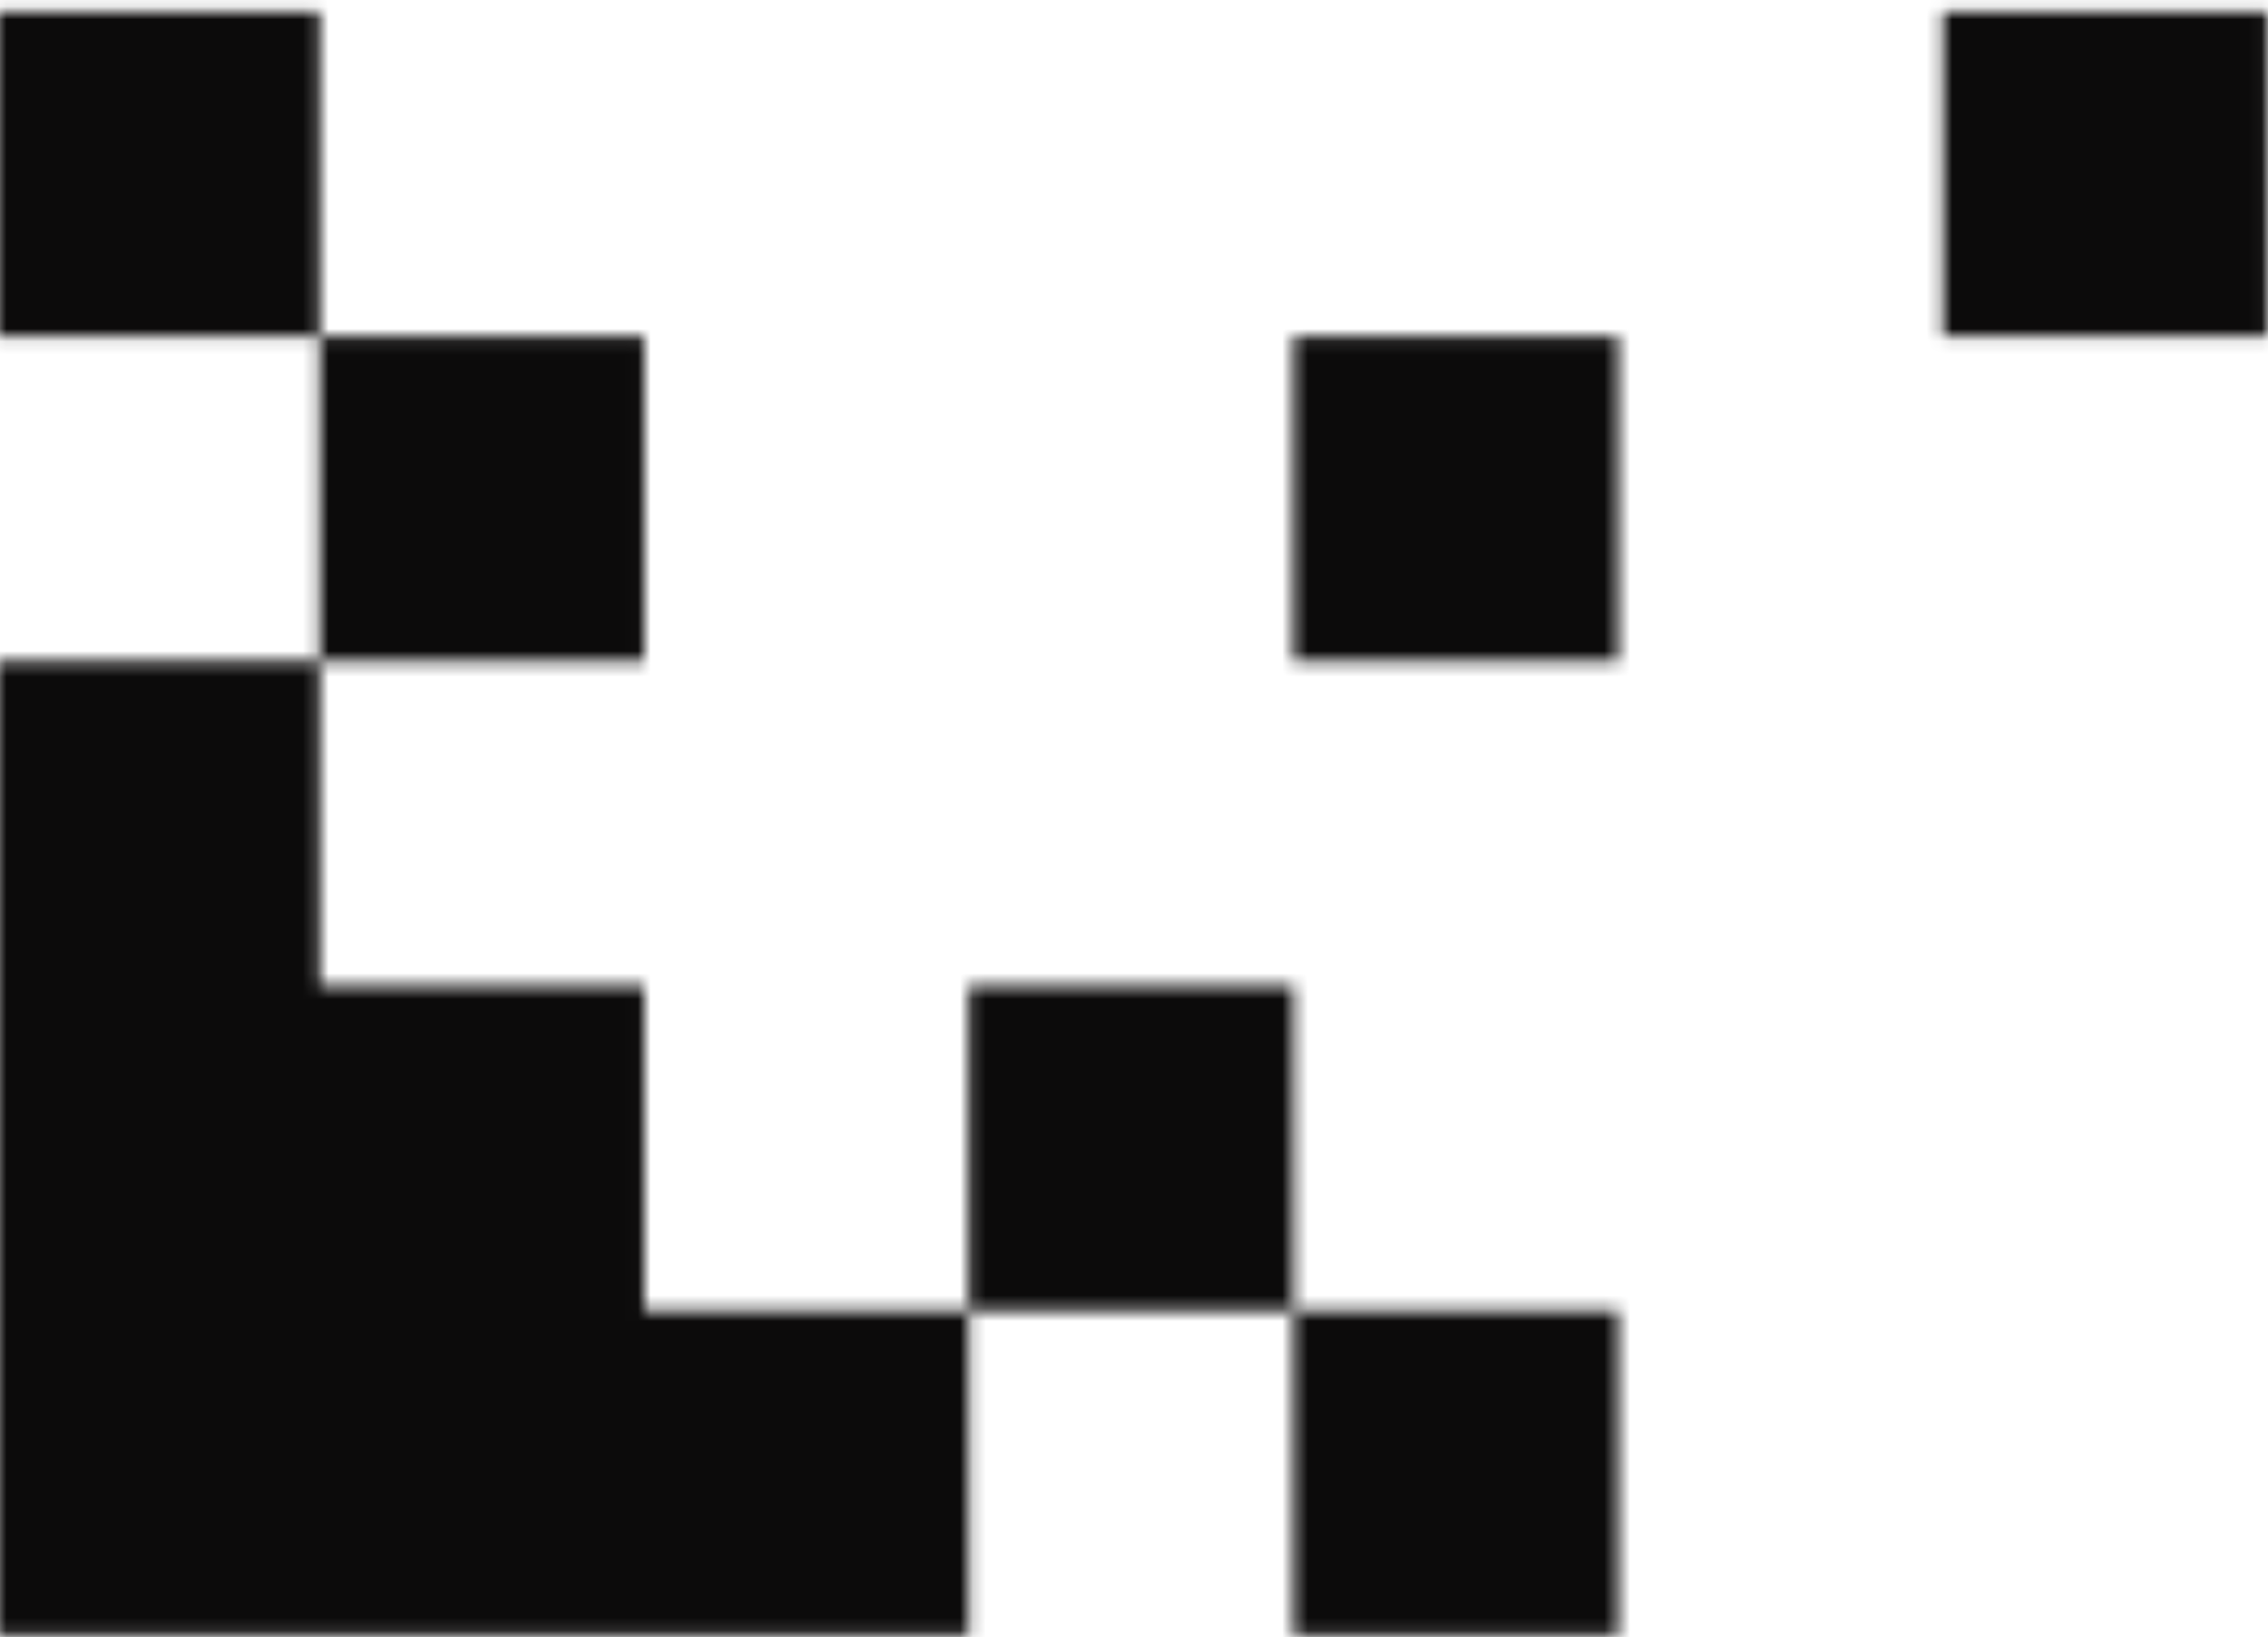 <svg width="176" height="127" viewBox="0 0 176 127" fill="none" xmlns="http://www.w3.org/2000/svg">
<g id="Group 390">
<g id="Pixel Mask">
<mask id="mask0_2116_5699" style="mask-type:alpha" maskUnits="userSpaceOnUse" x="-1" y="0" width="177" height="127">
<path id="Union" fill-rule="evenodd" clip-rule="evenodd" d="M75.183 126.875L-0.4 126.875L-0.4 101.68L-0.399 101.68L-0.399 76.488L49.99 76.488L49.99 101.68L75.183 101.68L75.183 126.875ZM-0.4 76.488L24.795 76.488L24.795 51.293L-0.4 51.293L-0.4 76.488ZM125.574 126.875L100.379 126.875L100.379 101.68L125.574 101.68L125.574 126.875ZM75.184 101.683L100.379 101.683L100.379 76.488L75.184 76.488L75.184 101.683ZM49.99 51.293L24.795 51.293L24.795 26.098L49.99 26.098L49.99 51.293ZM24.797 26.095L-0.398 26.095L-0.398 0.901L24.797 0.901L24.797 26.095ZM125.574 51.293L100.379 51.293L100.379 26.098L125.574 26.098L125.574 51.293ZM150.768 26.095L175.963 26.095L175.963 0.901L150.768 0.901L150.768 26.095Z" fill="#D9D9D9"/>
</mask>
<g mask="url(#mask0_2116_5699)">
<rect id="Rectangle 87" x="213.091" y="130.856" width="365.984" height="179.014" transform="rotate(-180 213.091 130.856)" fill="#0C0B0B"/>
</g>
</g>
</g>
</svg>
